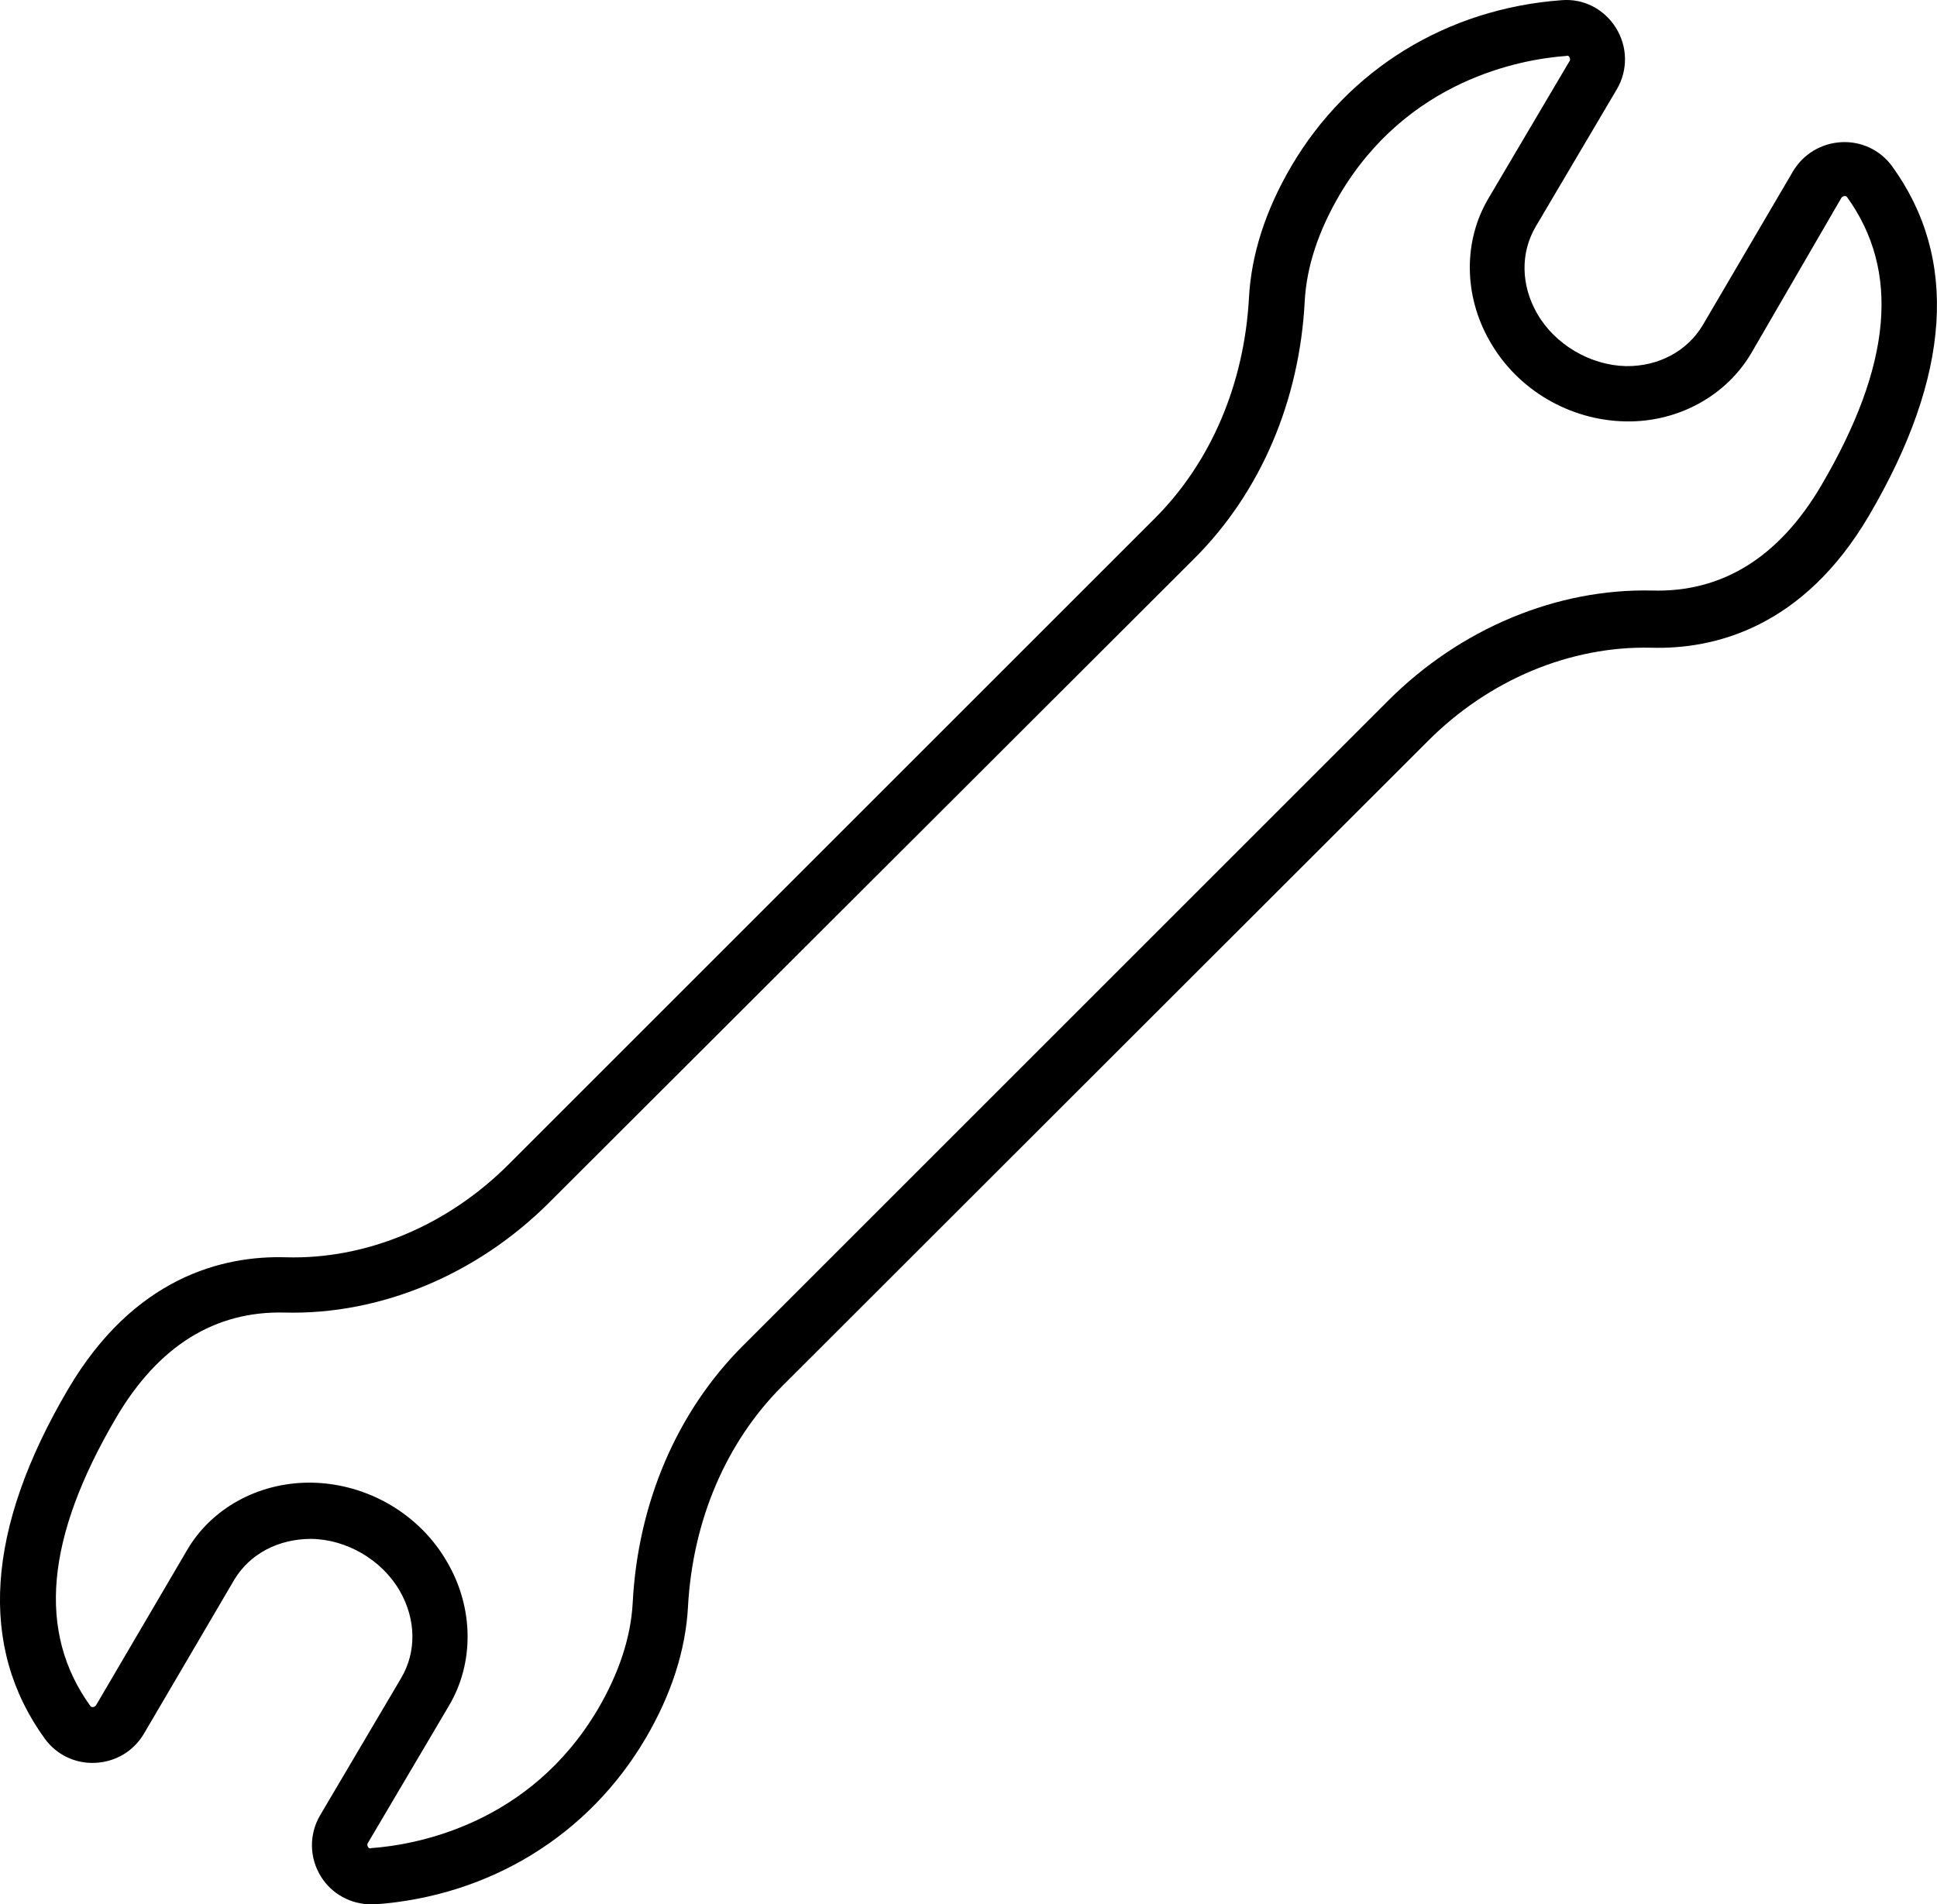 <svg xmlns="http://www.w3.org/2000/svg" viewBox="0 0 413.31 406.44"><path d="M79.2 406.44c-4.3 0-8.4-2.2-10.7-5.9-2.5-4-2.6-9-.2-13.1l17.3-29.3c3.3-5.6 3.2-12.5-.3-18.6-3.8-6.6-11.3-11-18.9-11.1-7 0-13.1 3.2-16.4 8.7l-19.3 32.9c-2.2 3.7-6 6-10.4 6.2-4.2.2-8.2-1.7-10.7-5.1-14.3-19.7-12.6-44.8 4.9-74.6 14.1-24 33.1-28.6 46.5-28.2 17.2.5 34.6-6.8 47.7-20l137.7-137.7c12-12 19.1-28.7 20.1-47.1.5-9.2 3.5-18.6 9-28 12.2-20.8 33.3-33.7 57.7-35.5 4.7-.4 9.1 1.9 11.6 5.9s2.6 9 .2 13.1l-17.3 29.3c-3.3 5.6-3.2 12.5.3 18.6 3.8 6.6 11.3 11 18.9 11.2 7 .1 13.1-3.2 16.4-8.7l19.3-32.9c2.2-3.7 6.1-6 10.4-6.2 4.2-.2 8.2 1.7 10.7 5.1 14.3 19.7 12.6 44.8-4.9 74.6-14.1 24-33.1 28.6-46.5 28.2-17.2-.4-34.6 6.8-47.7 20l-137.7 137.6c-12 12-19.1 28.7-20.1 47.1-.5 9.2-3.5 18.6-9 28-12.2 20.8-33.3 33.7-57.7 35.5-.3-.1-.6 0-.9 0zm-13.2-90h.5c11.9.2 23.1 6.7 29 17.1 5.6 9.7 5.7 21.4.3 30.5l-17.3 29.3c-.1.1-.2.4 0 .8s.5.4.7.3c9.7-.7 33.9-5.1 48.4-29.7 4.5-7.7 7-15.3 7.4-22.6 1.1-21.3 9.4-40.8 23.5-54.9l137.7-137.7c15.4-15.4 36-24 56.4-23.5 14.9.4 27-7.1 36-22.4 15.1-25.7 16.9-45.8 5.5-61.6-.1-.1-.2-.2-.5-.2-.2 0-.5.1-.7.4l-19.2 33.1c-5.4 9.2-15.7 14.8-26.8 14.6-11.9-.2-23.1-6.7-29-17.1-5.6-9.7-5.7-21.4-.3-30.5l17.3-29.3c.1-.1.2-.4 0-.8s-.5-.4-.7-.3c-9.7.7-33.9 5.1-48.4 29.7-4.5 7.7-7 15.3-7.4 22.6-1.1 21.3-9.4 40.8-23.5 54.9l-137.7 137.5c-15.4 15.4-36 24-56.4 23.5-14.9-.4-27 7.1-36 22.4-15.1 25.7-16.9 45.8-5.5 61.6.1.1.2.2.5.2.2 0 .5-.1.7-.4l19.3-32.9c5.2-9.1 15.3-14.6 26.2-14.6z"/></svg>